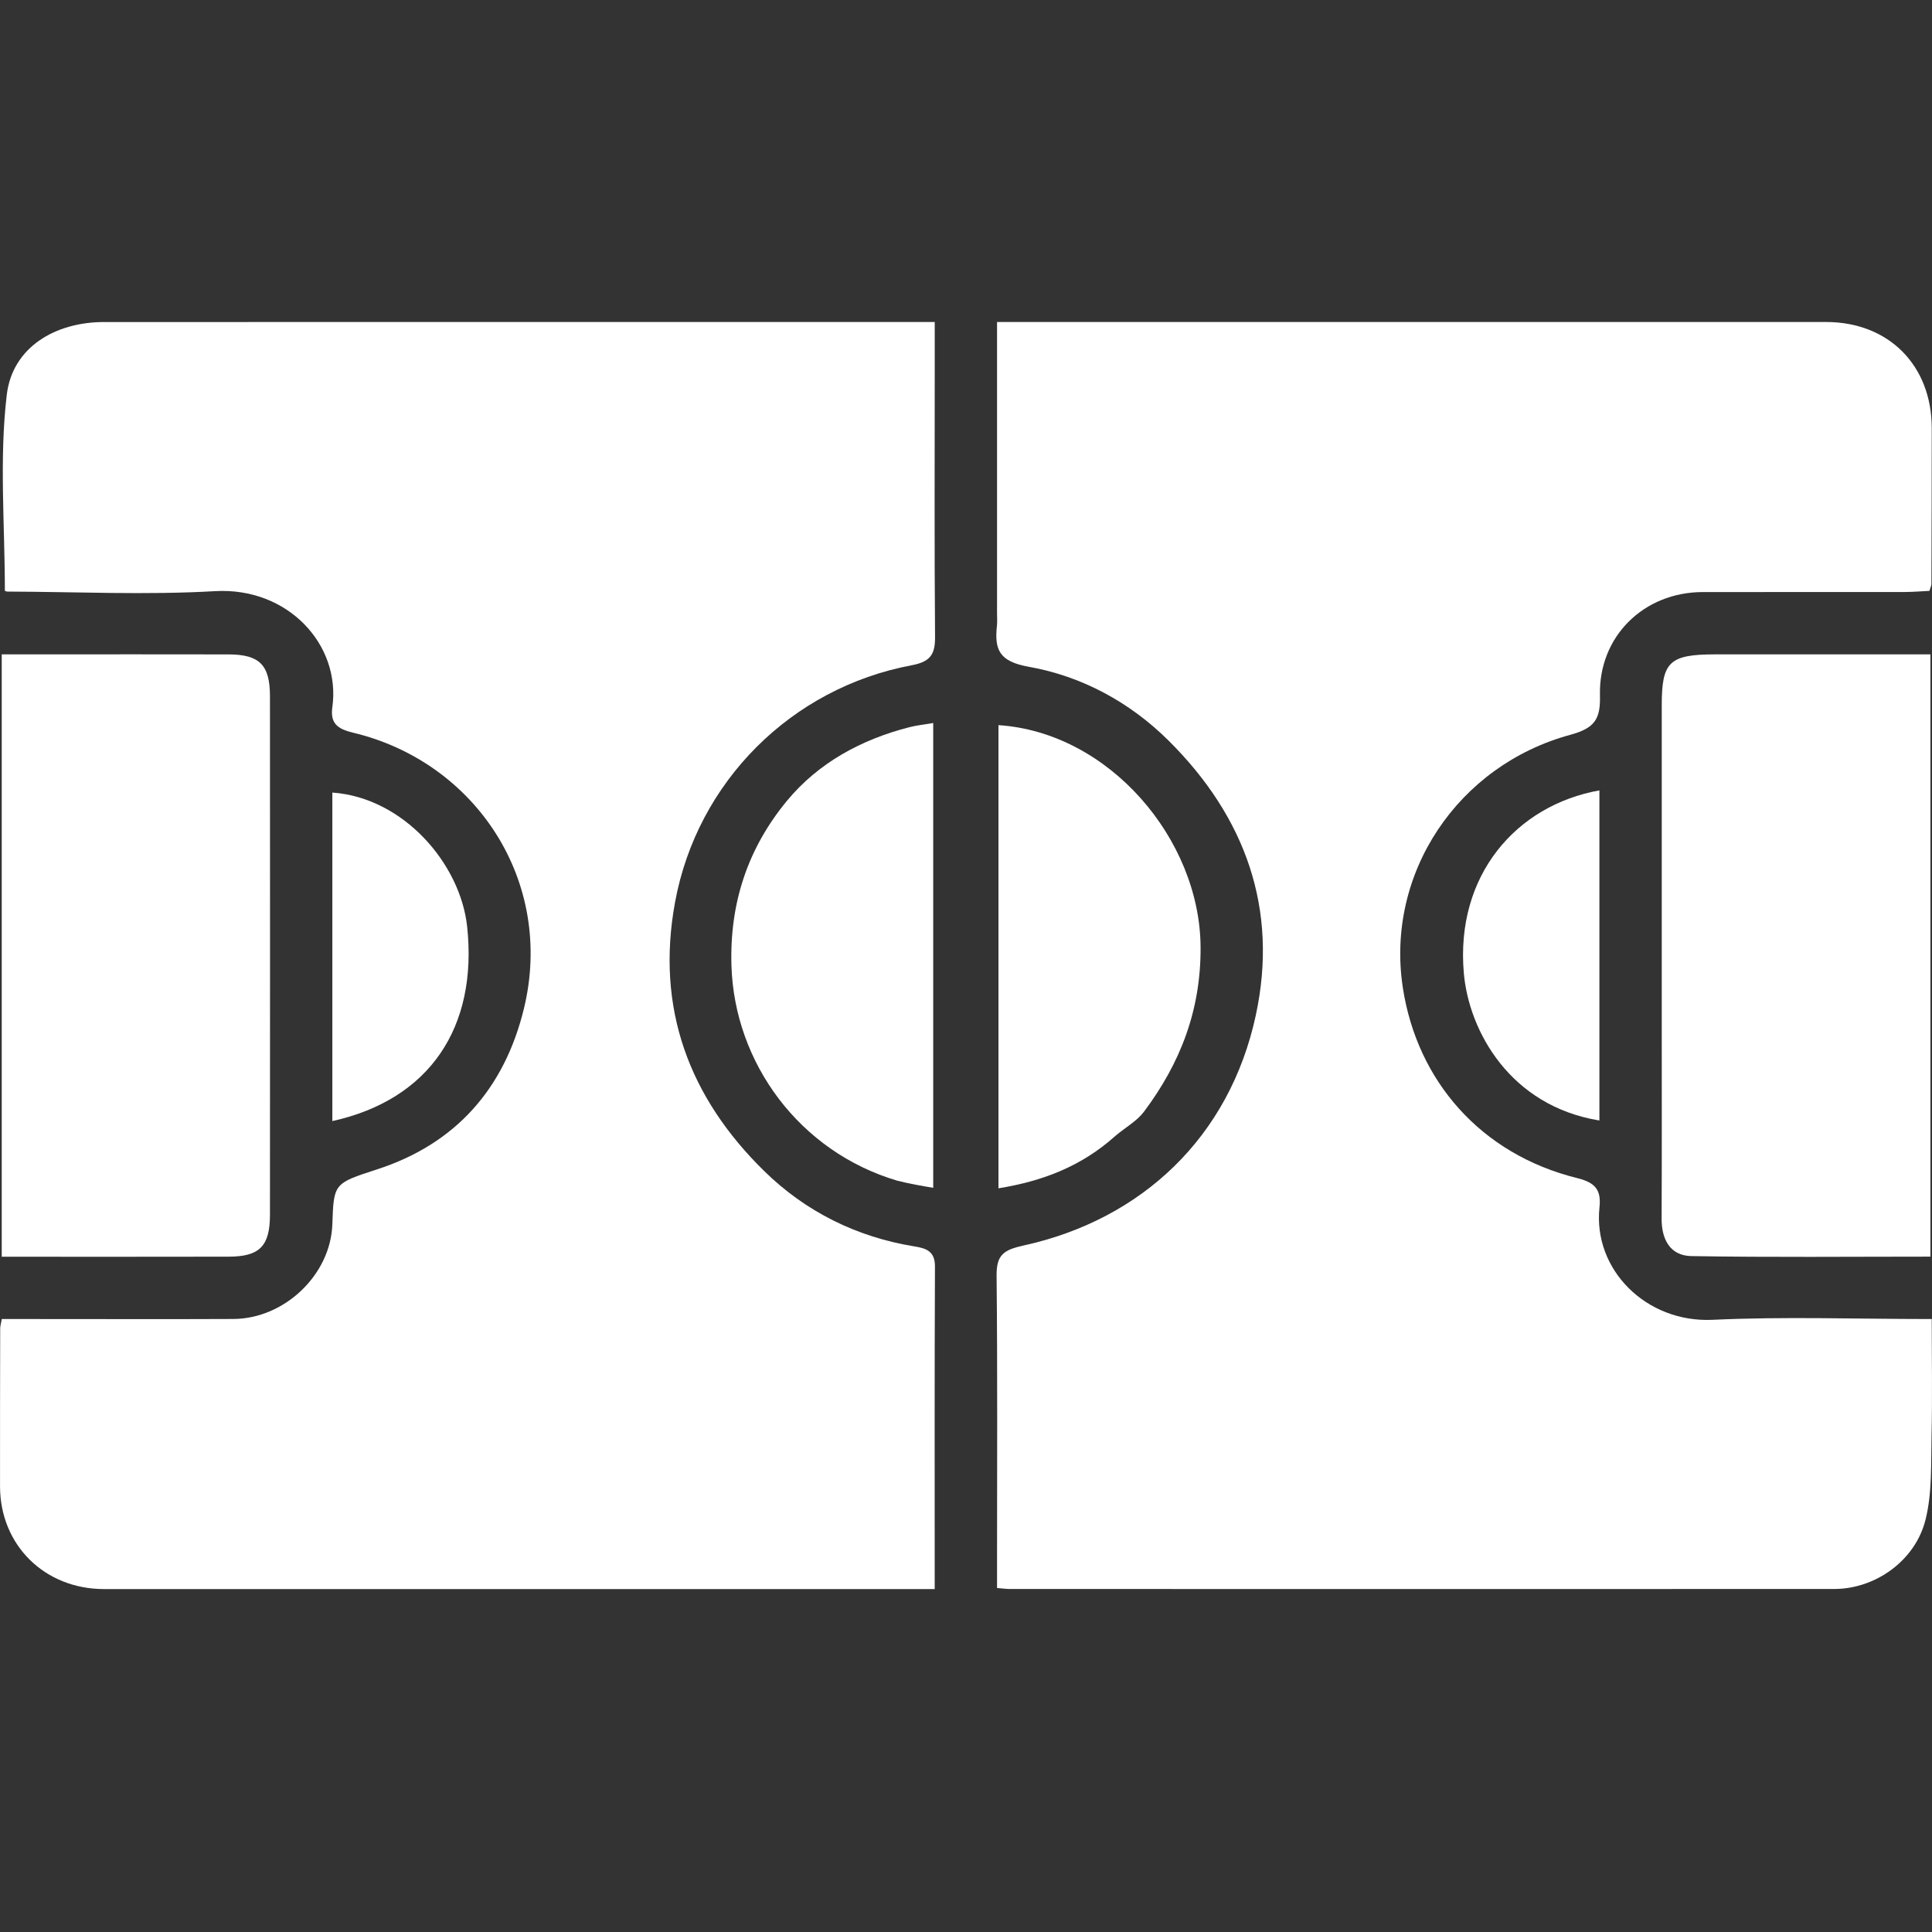 <svg width="60" height="60" viewBox="0 0 60 60" fill="none" xmlns="http://www.w3.org/2000/svg">
<rect x="0" y="0" width="60" height="60" fill="#333333" stroke="none"/>
<path d="M9.515 49.35C7.365 49.35 5.296 49.352 3.228 49.35C1.384 49.348 0.003 47.985 0.001 46.161C-0.002 44.522 0.003 42.883 0.006 41.245C0.006 41.192 0.023 41.14 0.055 40.964C0.421 40.964 0.81 40.964 1.2 40.964C3.215 40.964 5.23 40.971 7.245 40.962C8.841 40.955 10.267 39.584 10.321 38.026C10.365 36.757 10.363 36.751 11.698 36.32C14.172 35.522 15.671 33.785 16.27 31.326C17.232 27.375 14.777 23.662 10.96 22.753C10.481 22.639 10.251 22.461 10.321 21.964C10.592 20.029 8.946 18.228 6.675 18.359C4.533 18.483 2.378 18.379 0.229 18.372C0.181 18.372 0.134 18.337 0.151 18.344C0.151 16.295 -0.026 14.255 0.21 12.263C0.386 10.778 1.722 10.001 3.232 10.001C11.534 10 19.837 10 28.139 10C28.403 10 28.666 10 29.029 10C29.029 10.529 29.029 11.003 29.029 11.478C29.029 14.245 29.016 17.012 29.039 19.78C29.044 20.33 28.886 20.552 28.314 20.66C24.574 21.362 21.651 24.28 20.964 28.02C20.359 31.313 21.4 34.085 23.739 36.374C25.02 37.628 26.6 38.416 28.397 38.708C28.757 38.766 29.038 38.852 29.036 39.333C29.021 42.635 29.028 45.936 29.028 49.35C22.521 49.35 16.058 49.35 9.515 49.35Z" fill="white"/>
<path d="M30.964 19.02C30.964 15.991 30.964 13.041 30.964 10C31.314 10 31.6 10 31.886 10C40.162 10 48.437 10 56.712 10C58.654 10.001 59.992 11.346 59.992 13.298C59.992 14.91 59.987 16.522 59.982 18.134C59.982 18.184 59.955 18.233 59.921 18.35C59.684 18.361 59.425 18.384 59.167 18.385C57.071 18.387 54.975 18.384 52.88 18.387C51.05 18.389 49.643 19.765 49.688 21.594C49.706 22.316 49.543 22.609 48.771 22.819C45.27 23.768 43.024 27.128 43.566 30.672C44.009 33.565 45.985 35.848 48.986 36.588C49.562 36.731 49.729 36.97 49.673 37.499C49.469 39.426 51.121 41.085 53.188 40.988C55.411 40.883 57.643 40.964 59.992 40.964C59.992 42.193 60.013 43.39 59.986 44.586C59.966 45.46 60.008 46.364 59.798 47.199C59.479 48.475 58.233 49.346 56.97 49.347C48.426 49.352 39.882 49.349 31.338 49.347C31.257 49.347 31.177 49.335 30.964 49.317C30.964 49.073 30.964 48.82 30.964 48.566C30.964 45.584 30.981 42.601 30.95 39.619C30.943 38.971 31.168 38.816 31.788 38.68C35.466 37.874 38.186 35.304 38.999 31.535C39.713 28.23 38.673 25.368 36.295 23.004C35.091 21.808 33.6 21.001 31.957 20.709C31.024 20.544 30.879 20.174 30.962 19.421C30.974 19.315 30.964 19.206 30.964 19.02Z" fill="white"/>
<path d="M1.142 20.322C3.181 20.322 5.141 20.318 7.1 20.323C8.061 20.326 8.383 20.651 8.384 21.621C8.387 26.989 8.387 32.358 8.384 37.727C8.383 38.699 8.062 39.025 7.103 39.027C4.772 39.033 2.44 39.029 0.054 39.029C0.054 32.797 0.054 26.612 0.054 20.322C0.387 20.322 0.725 20.322 1.142 20.322Z" fill="white"/>
<path d="M53.251 20.322C55.522 20.322 57.717 20.322 59.951 20.322C59.951 26.581 59.951 32.766 59.951 39.026C57.452 39.026 54.989 39.051 52.527 39.009C51.873 38.998 51.601 38.499 51.603 37.849C51.612 35.889 51.607 33.929 51.607 31.969C51.607 28.614 51.606 25.258 51.607 21.902C51.607 20.559 51.84 20.325 53.251 20.322Z" fill="white"/>
<path d="M27.867 36.668C24.826 35.767 22.811 33.012 22.716 29.995C22.655 28.037 23.23 26.336 24.437 24.873C25.414 23.69 26.747 22.966 28.244 22.583C28.47 22.525 28.705 22.502 28.982 22.454C28.982 27.258 28.982 32.053 28.982 36.889C28.624 36.828 28.271 36.768 27.867 36.668Z" fill="white"/>
<path d="M34.637 35.278C33.583 36.224 32.374 36.683 31.008 36.904C31.008 32.099 31.008 27.309 31.008 22.52C34.454 22.746 37.263 26.07 37.285 29.407C37.298 31.37 36.659 33.014 35.526 34.526C35.311 34.813 34.965 35.002 34.637 35.278Z" fill="white"/>
<path d="M10.321 25.98C10.321 25.473 10.321 25.044 10.321 24.614C12.525 24.769 14.298 26.817 14.508 28.779C14.841 31.903 13.342 34.149 10.321 34.816C10.321 31.882 10.321 28.97 10.321 25.98Z" fill="white"/>
<path d="M49.671 26.294C49.671 29.178 49.671 31.982 49.671 34.798C46.902 34.347 45.617 32.028 45.46 30.216C45.197 27.181 47.09 25.008 49.671 24.546C49.671 25.11 49.671 25.663 49.671 26.294Z" fill="white"/>
</svg>
